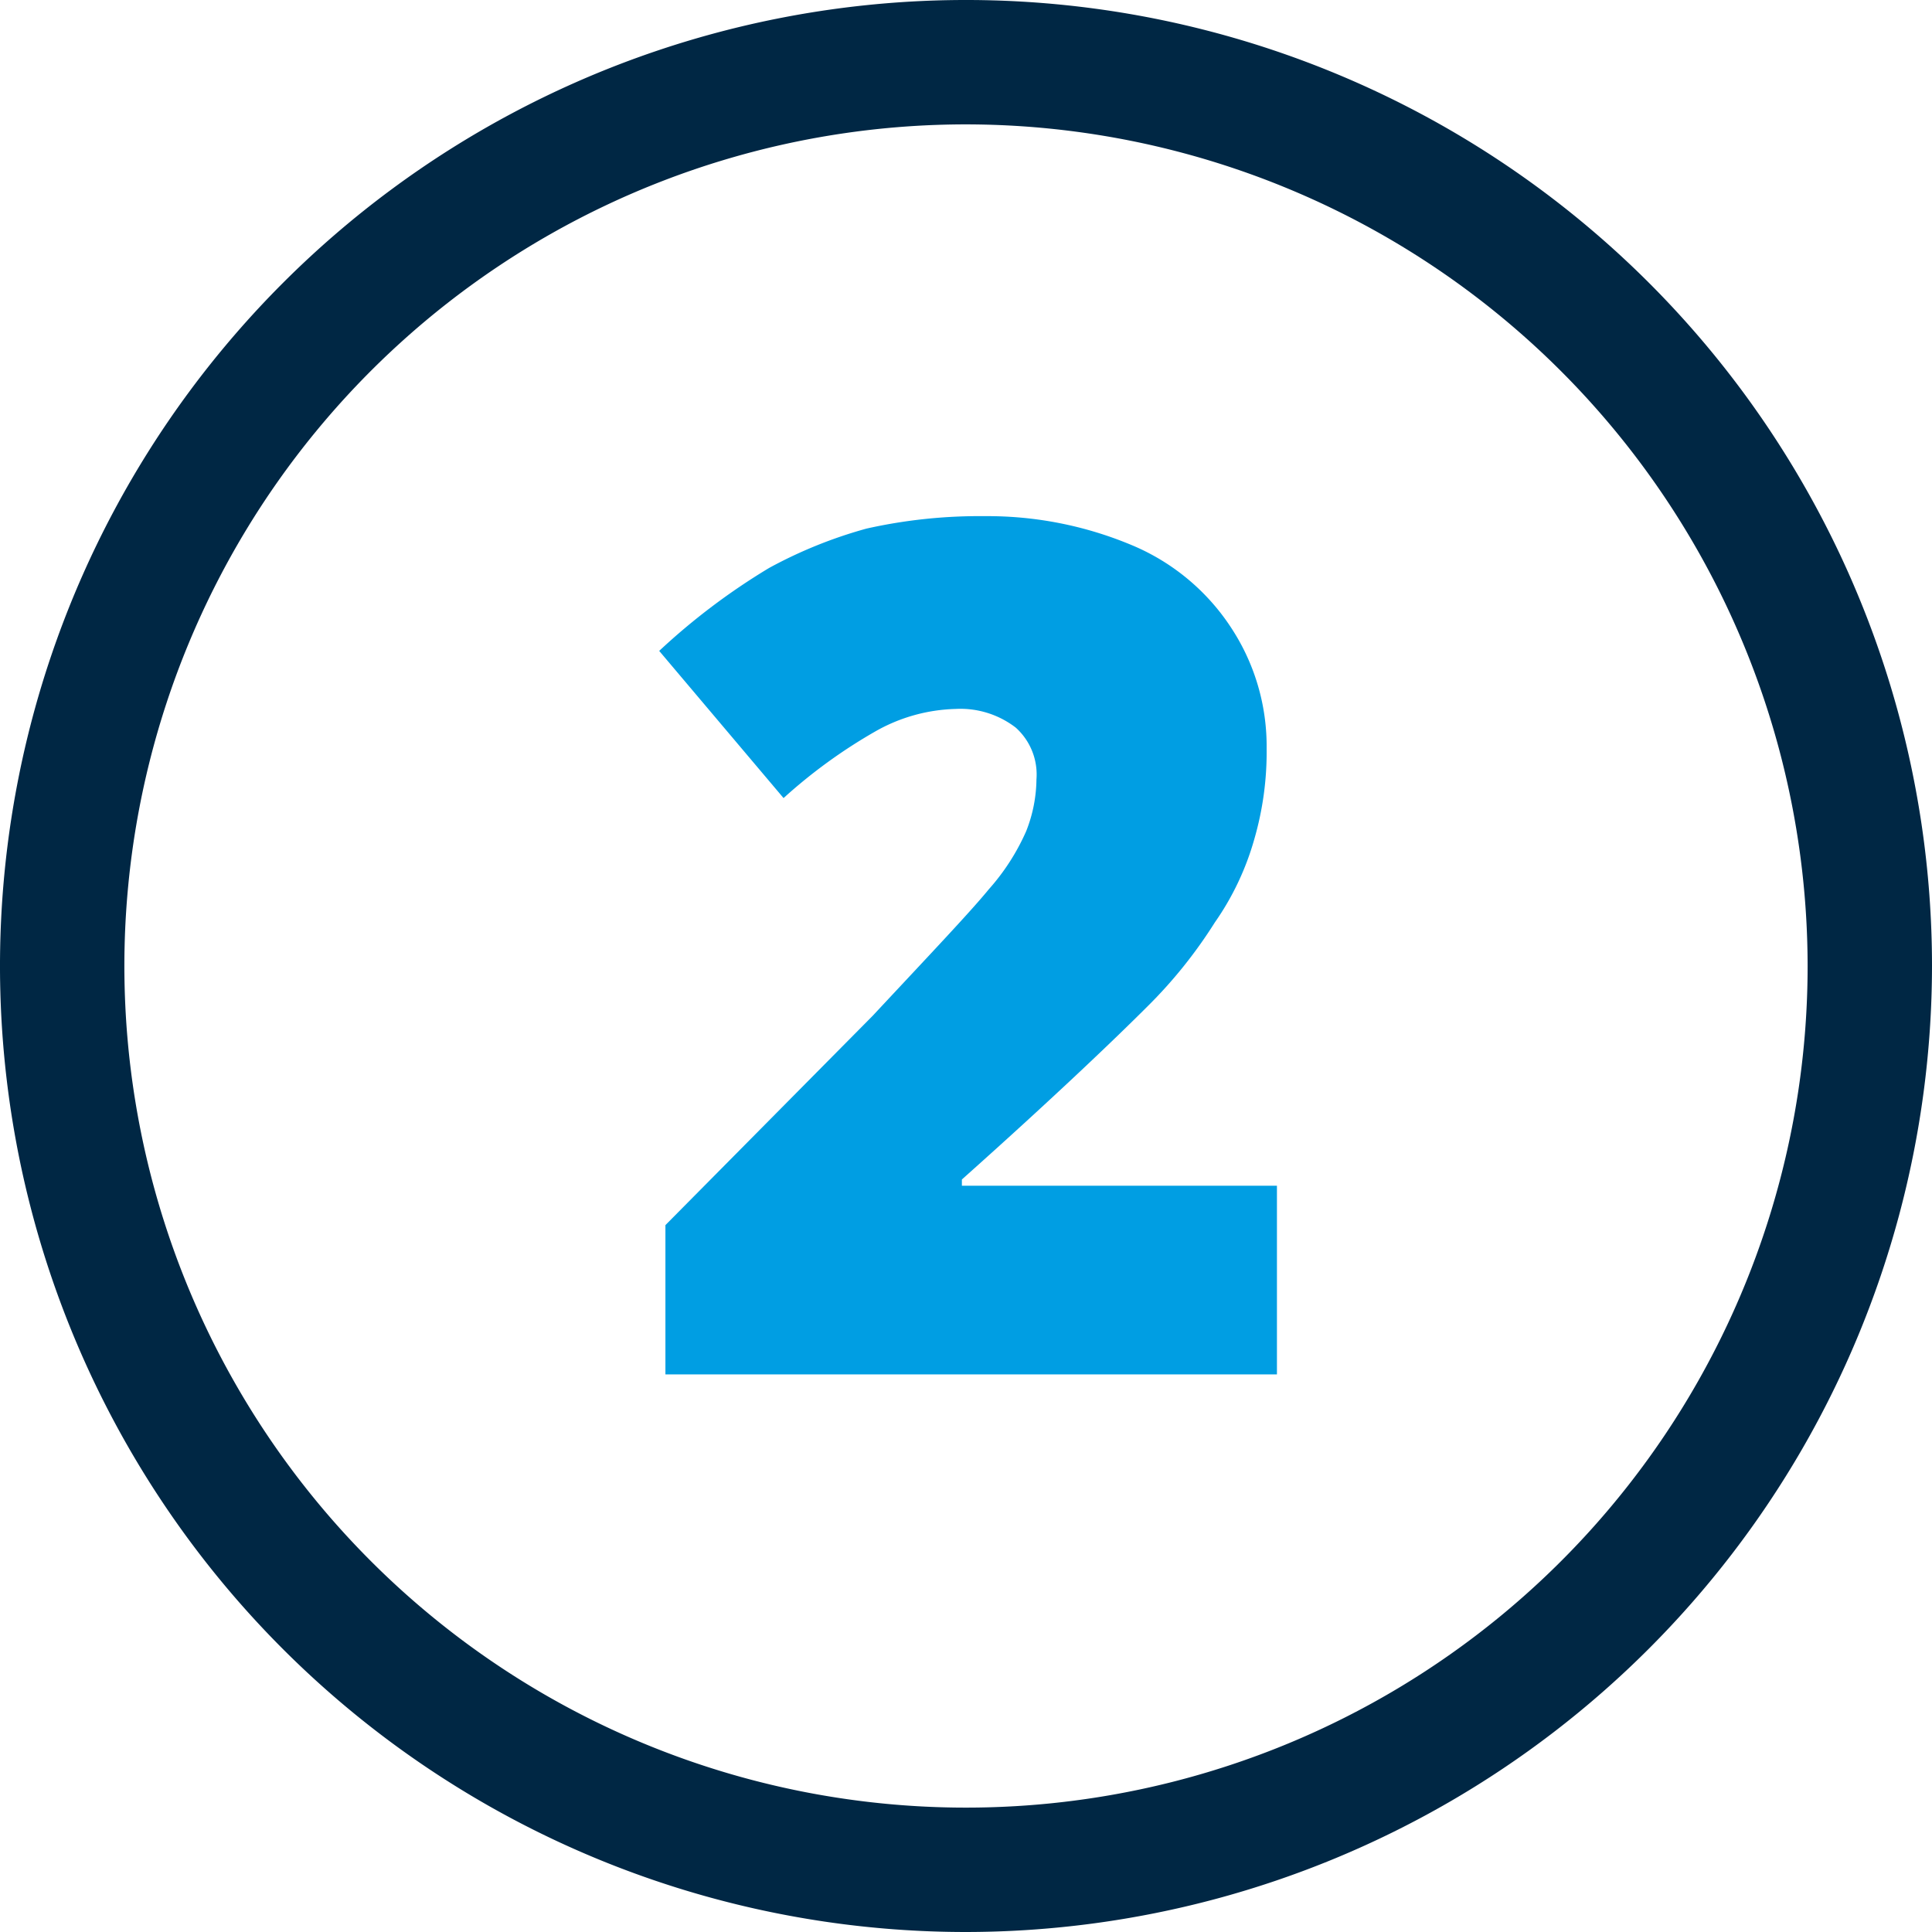 <?xml version="1.0" encoding="UTF-8"?>
<svg xmlns="http://www.w3.org/2000/svg" height="150" viewBox="0 0 150 150" width="150">
  <path d="m79.4 154.4a75 75 0 1 1 75-75 75.075 75.075 0 0 1 -75 75zm0-140.343a65.343 65.343 0 1 0 65.343 65.343 65.39 65.39 0 0 0 -65.343-65.343z" fill="#002744" transform="translate(-4.4 -4.4)"></path>
  <path d="m84.161 95.931h-47.478v-11.588l16.094-16.255c4.506-4.828 7.564-8.047 9.013-9.818a17.17 17.17 0 0 0 2.9-4.506 11.206 11.206 0 0 0 .8-4.024 4.893 4.893 0 0 0 -1.609-4.024 7.041 7.041 0 0 0 -4.667-1.449 13.263 13.263 0 0 0 -6.277 1.77 40.54 40.54 0 0 0 -7.082 5.15l-9.655-11.426a50.991 50.991 0 0 1 8.53-6.438 35.4 35.4 0 0 1 7.564-3.058 40.128 40.128 0 0 1 9.174-.966 28.942 28.942 0 0 1 11.432 2.254 17.055 17.055 0 0 1 7.725 6.438 16.737 16.737 0 0 1 2.736 9.335 24.308 24.308 0 0 1 -.966 7.082 21.413 21.413 0 0 1 -3.058 6.438 36.69 36.69 0 0 1 -5.311 6.6c-2.257 2.254-6.926 6.754-14.326 13.354v.483h24.461z" fill="#009ee3" transform="translate(14.98 10.775)"></path>
</svg>
